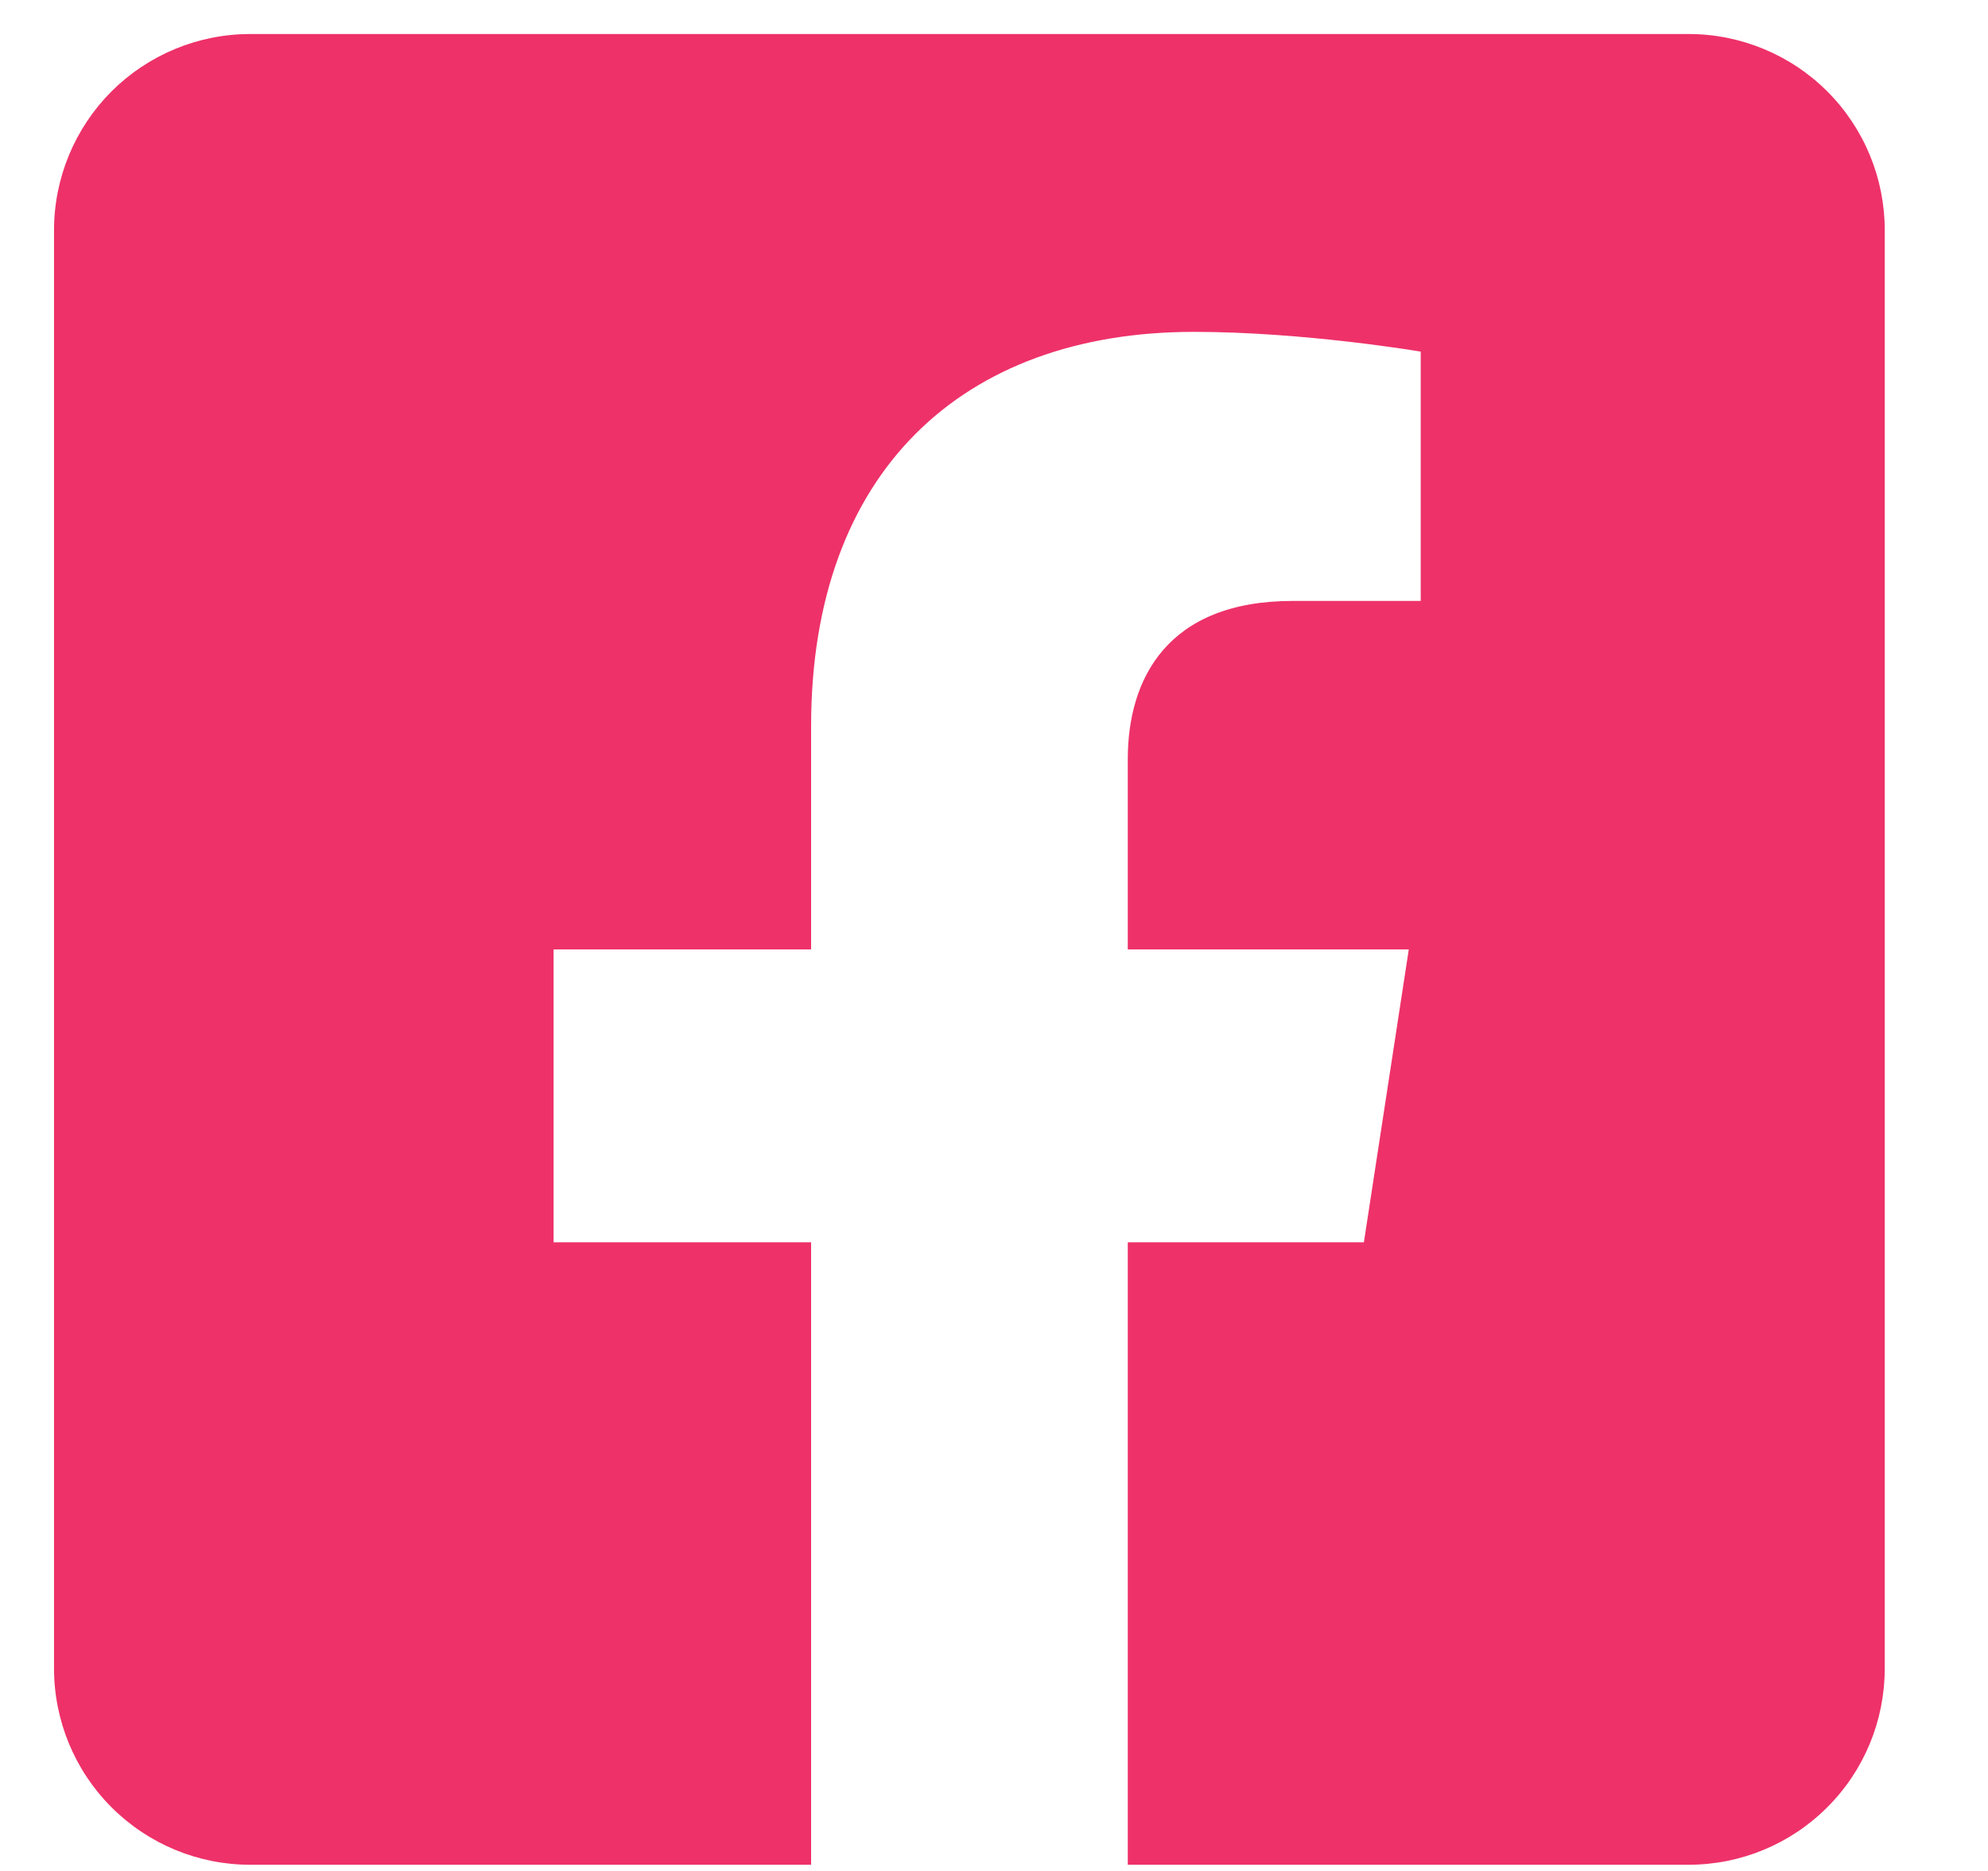 <?xml version="1.0" encoding="UTF-8"?> <svg xmlns="http://www.w3.org/2000/svg" width="17" height="16" viewBox="0 0 17 16" fill="none"><path d="M14.44 0.291H2.139C1.694 0.291 1.268 0.468 0.953 0.782C0.639 1.097 0.462 1.524 0.462 1.968L0.462 14.269C0.462 14.714 0.639 15.141 0.953 15.455C1.268 15.77 1.694 15.947 2.139 15.947H6.936V10.624H4.734V8.119H6.936V6.209C6.936 4.038 8.229 2.838 10.209 2.838C11.157 2.838 12.149 3.007 12.149 3.007V5.139H11.056C9.98 5.139 9.644 5.807 9.644 6.492V8.119H12.047L11.663 10.624H9.644V15.947H14.44C14.885 15.947 15.312 15.77 15.626 15.455C15.941 15.141 16.117 14.714 16.117 14.269V1.968C16.117 1.524 15.941 1.097 15.626 0.782C15.312 0.468 14.885 0.291 14.44 0.291Z" fill="#EE3169"></path></svg> 